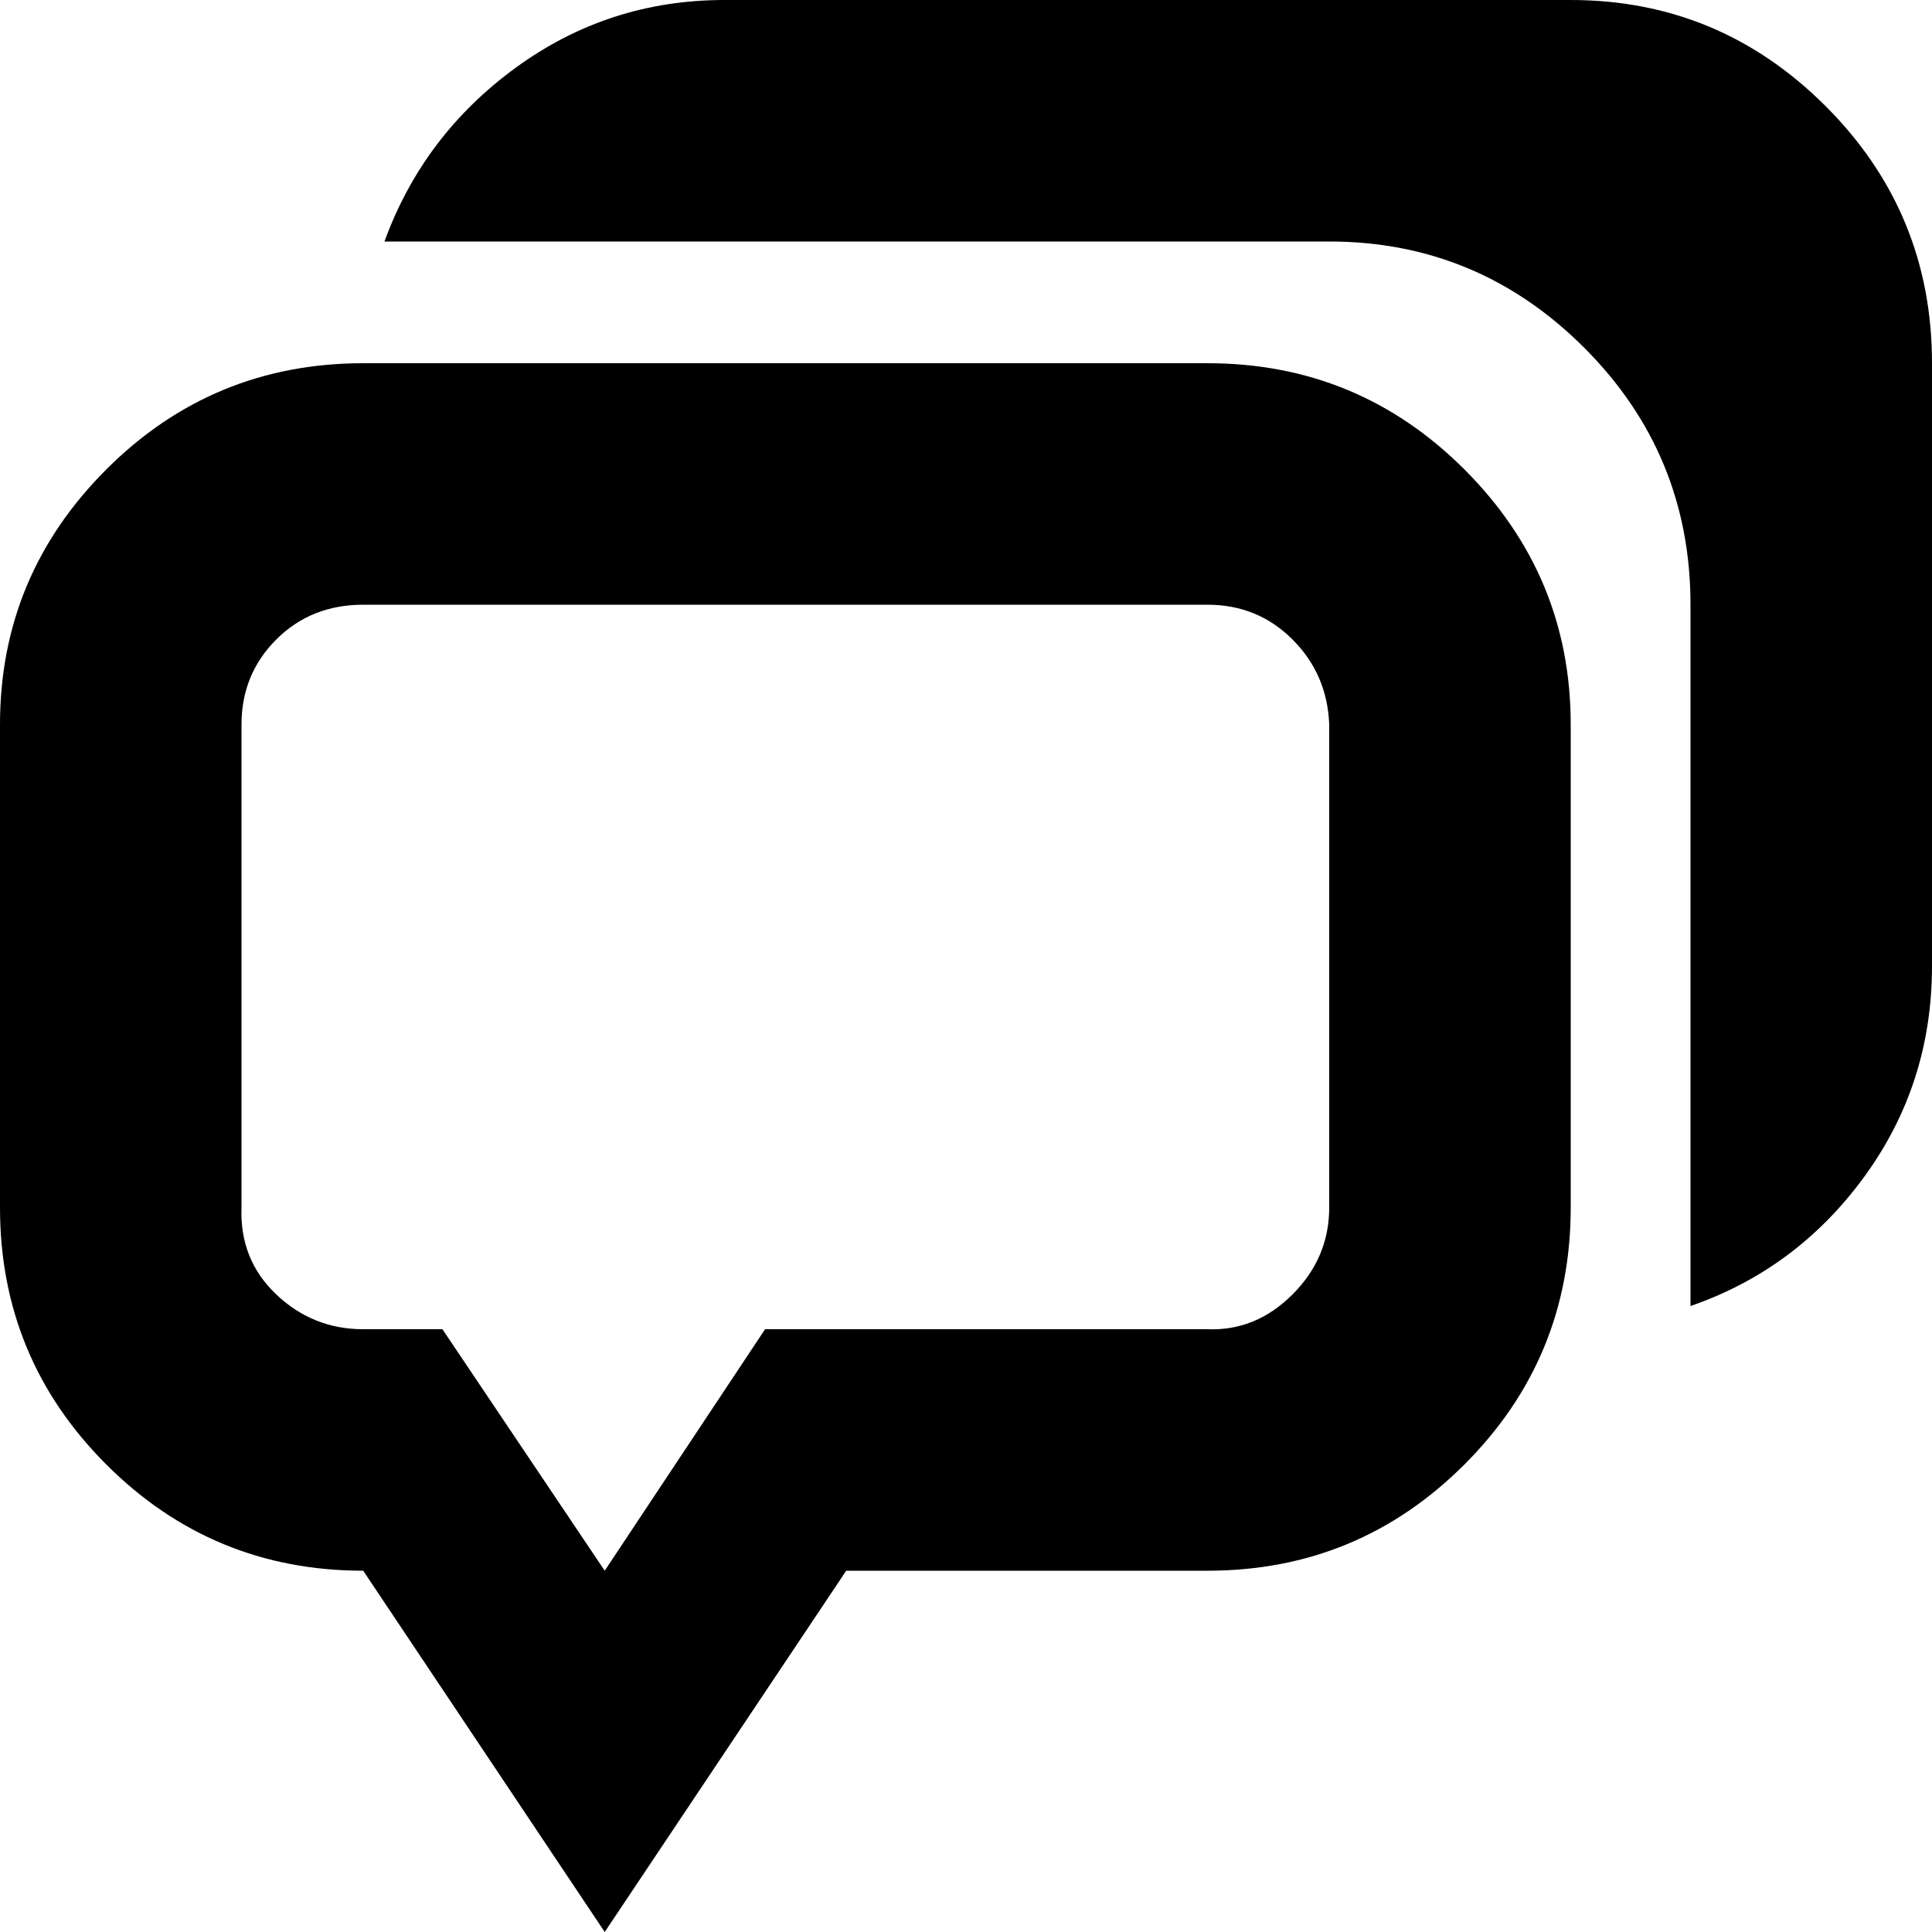 <?xml version="1.0" encoding="utf-8"?>
<!-- Скачано с сайта svg4.ru / Downloaded from svg4.ru -->
<svg fill="#000000" width="800px" height="800px" viewBox="0 0 32 32" version="1.1" xmlns="http://www.w3.org/2000/svg">
<title>left-bubbles</title>
<path d="M0 20q0 2.496 1.76 4.256t4.256 1.76l4 5.984 4-5.984h5.984q2.496 0 4.256-1.76t1.76-4.256v-8q0-2.464-1.76-4.224t-4.256-1.76h-13.984q-2.496 0-4.256 1.76t-1.76 4.224v8zM4 20v-8q0-0.832 0.576-1.408t1.44-0.576h13.984q0.832 0 1.408 0.576t0.608 1.408v8q0 0.832-0.608 1.44t-1.408 0.576h-7.328l-2.656 4-2.688-4h-1.312q-0.832 0-1.44-0.576t-0.576-1.44zM6.368 4h15.648q2.464 0 4.224 1.76t1.76 4.256v11.616q1.76-0.608 2.88-2.144t1.12-3.488v-9.984q0-2.496-1.76-4.256t-4.224-1.76h-14.016q-1.92 0-3.456 1.12t-2.176 2.88z"></path>
</svg>